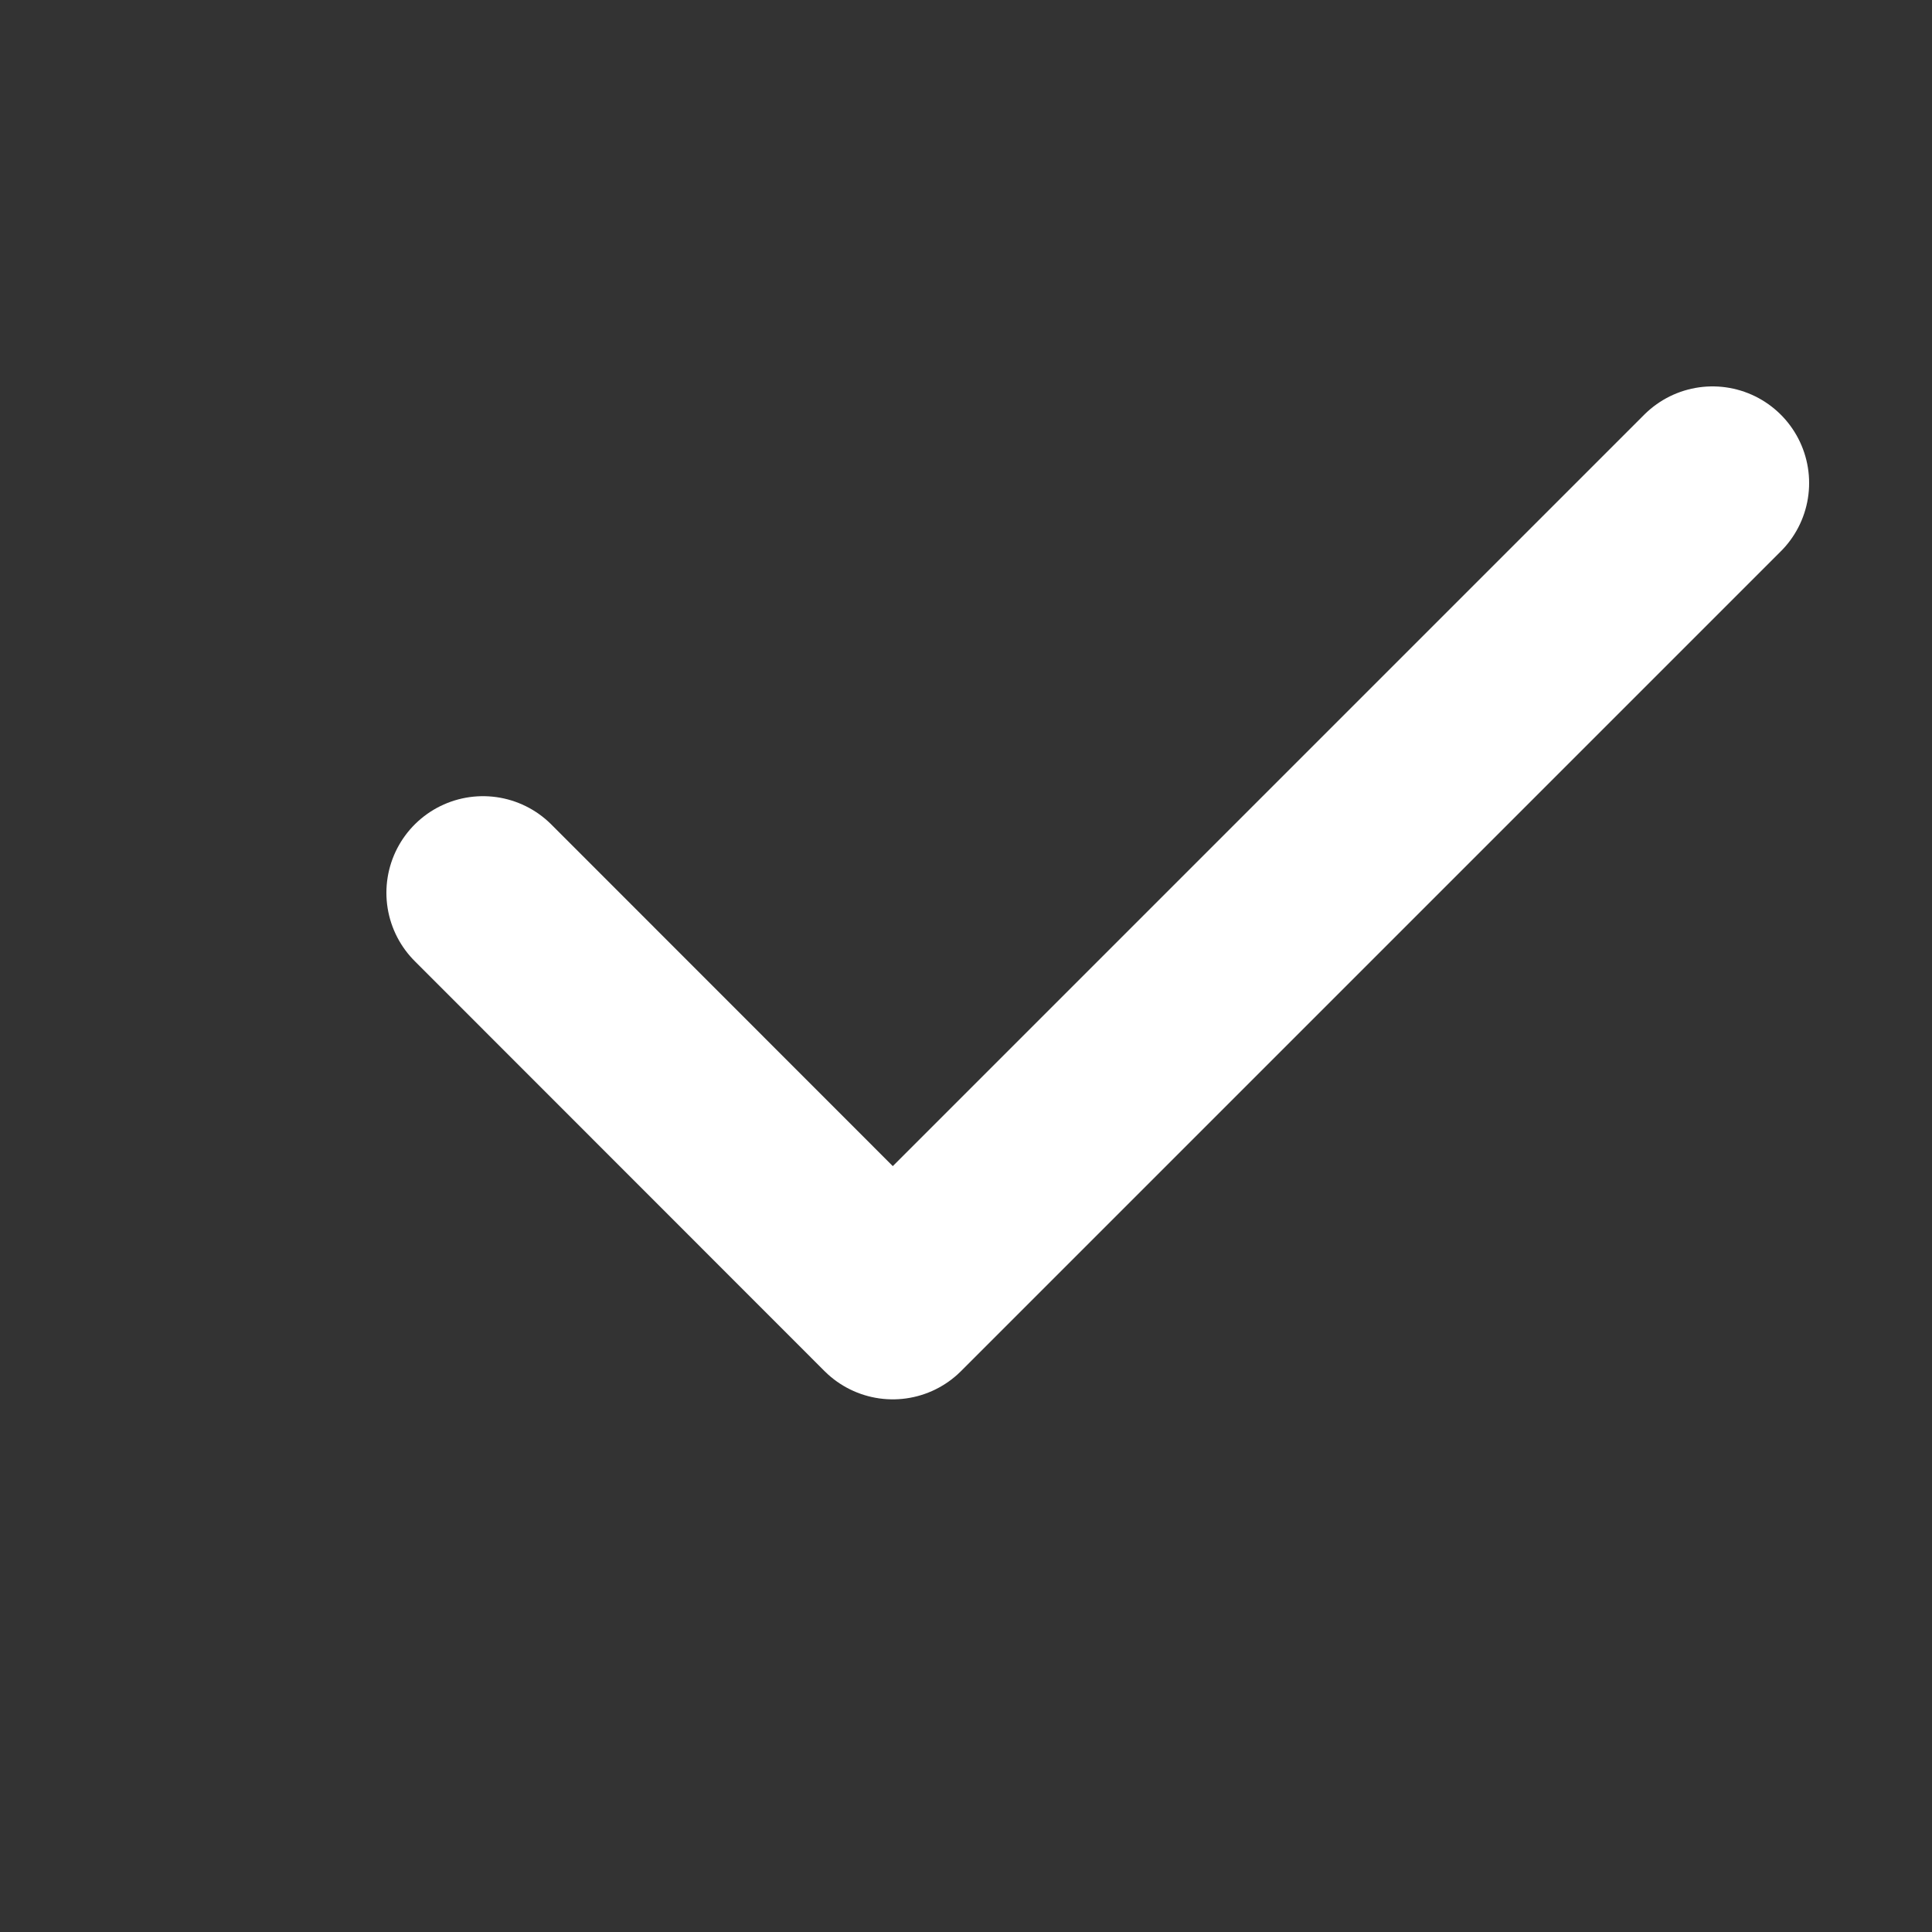 <svg xmlns="http://www.w3.org/2000/svg" width="10" height="10" viewBox="0 0 10 10">
  <rect x="0" y="0" width="10" height="10" fill="#333333" stroke="none"/>
  <g id="组_1375" data-name="组 1375" transform="translate(-3 -3)">
    <path id="路径_777" data-name="路径 777" d="M11.182,5.879,6.939,10.122,4.818,8" transform="translate(0.682 -0.379)" fill="none" stroke="#fff" stroke-linecap="round" stroke-linejoin="round" stroke-width="1"/>
    <g id="矩形_479" data-name="矩形 479" transform="translate(3 3)" fill="none" stroke="#707070" stroke-width="1" opacity="0">
      <rect width="10" height="10" stroke="none"/>
      <rect x="0.5" y="0.5" width="9" height="9" fill="none"/>
    </g>
  </g>
</svg>
